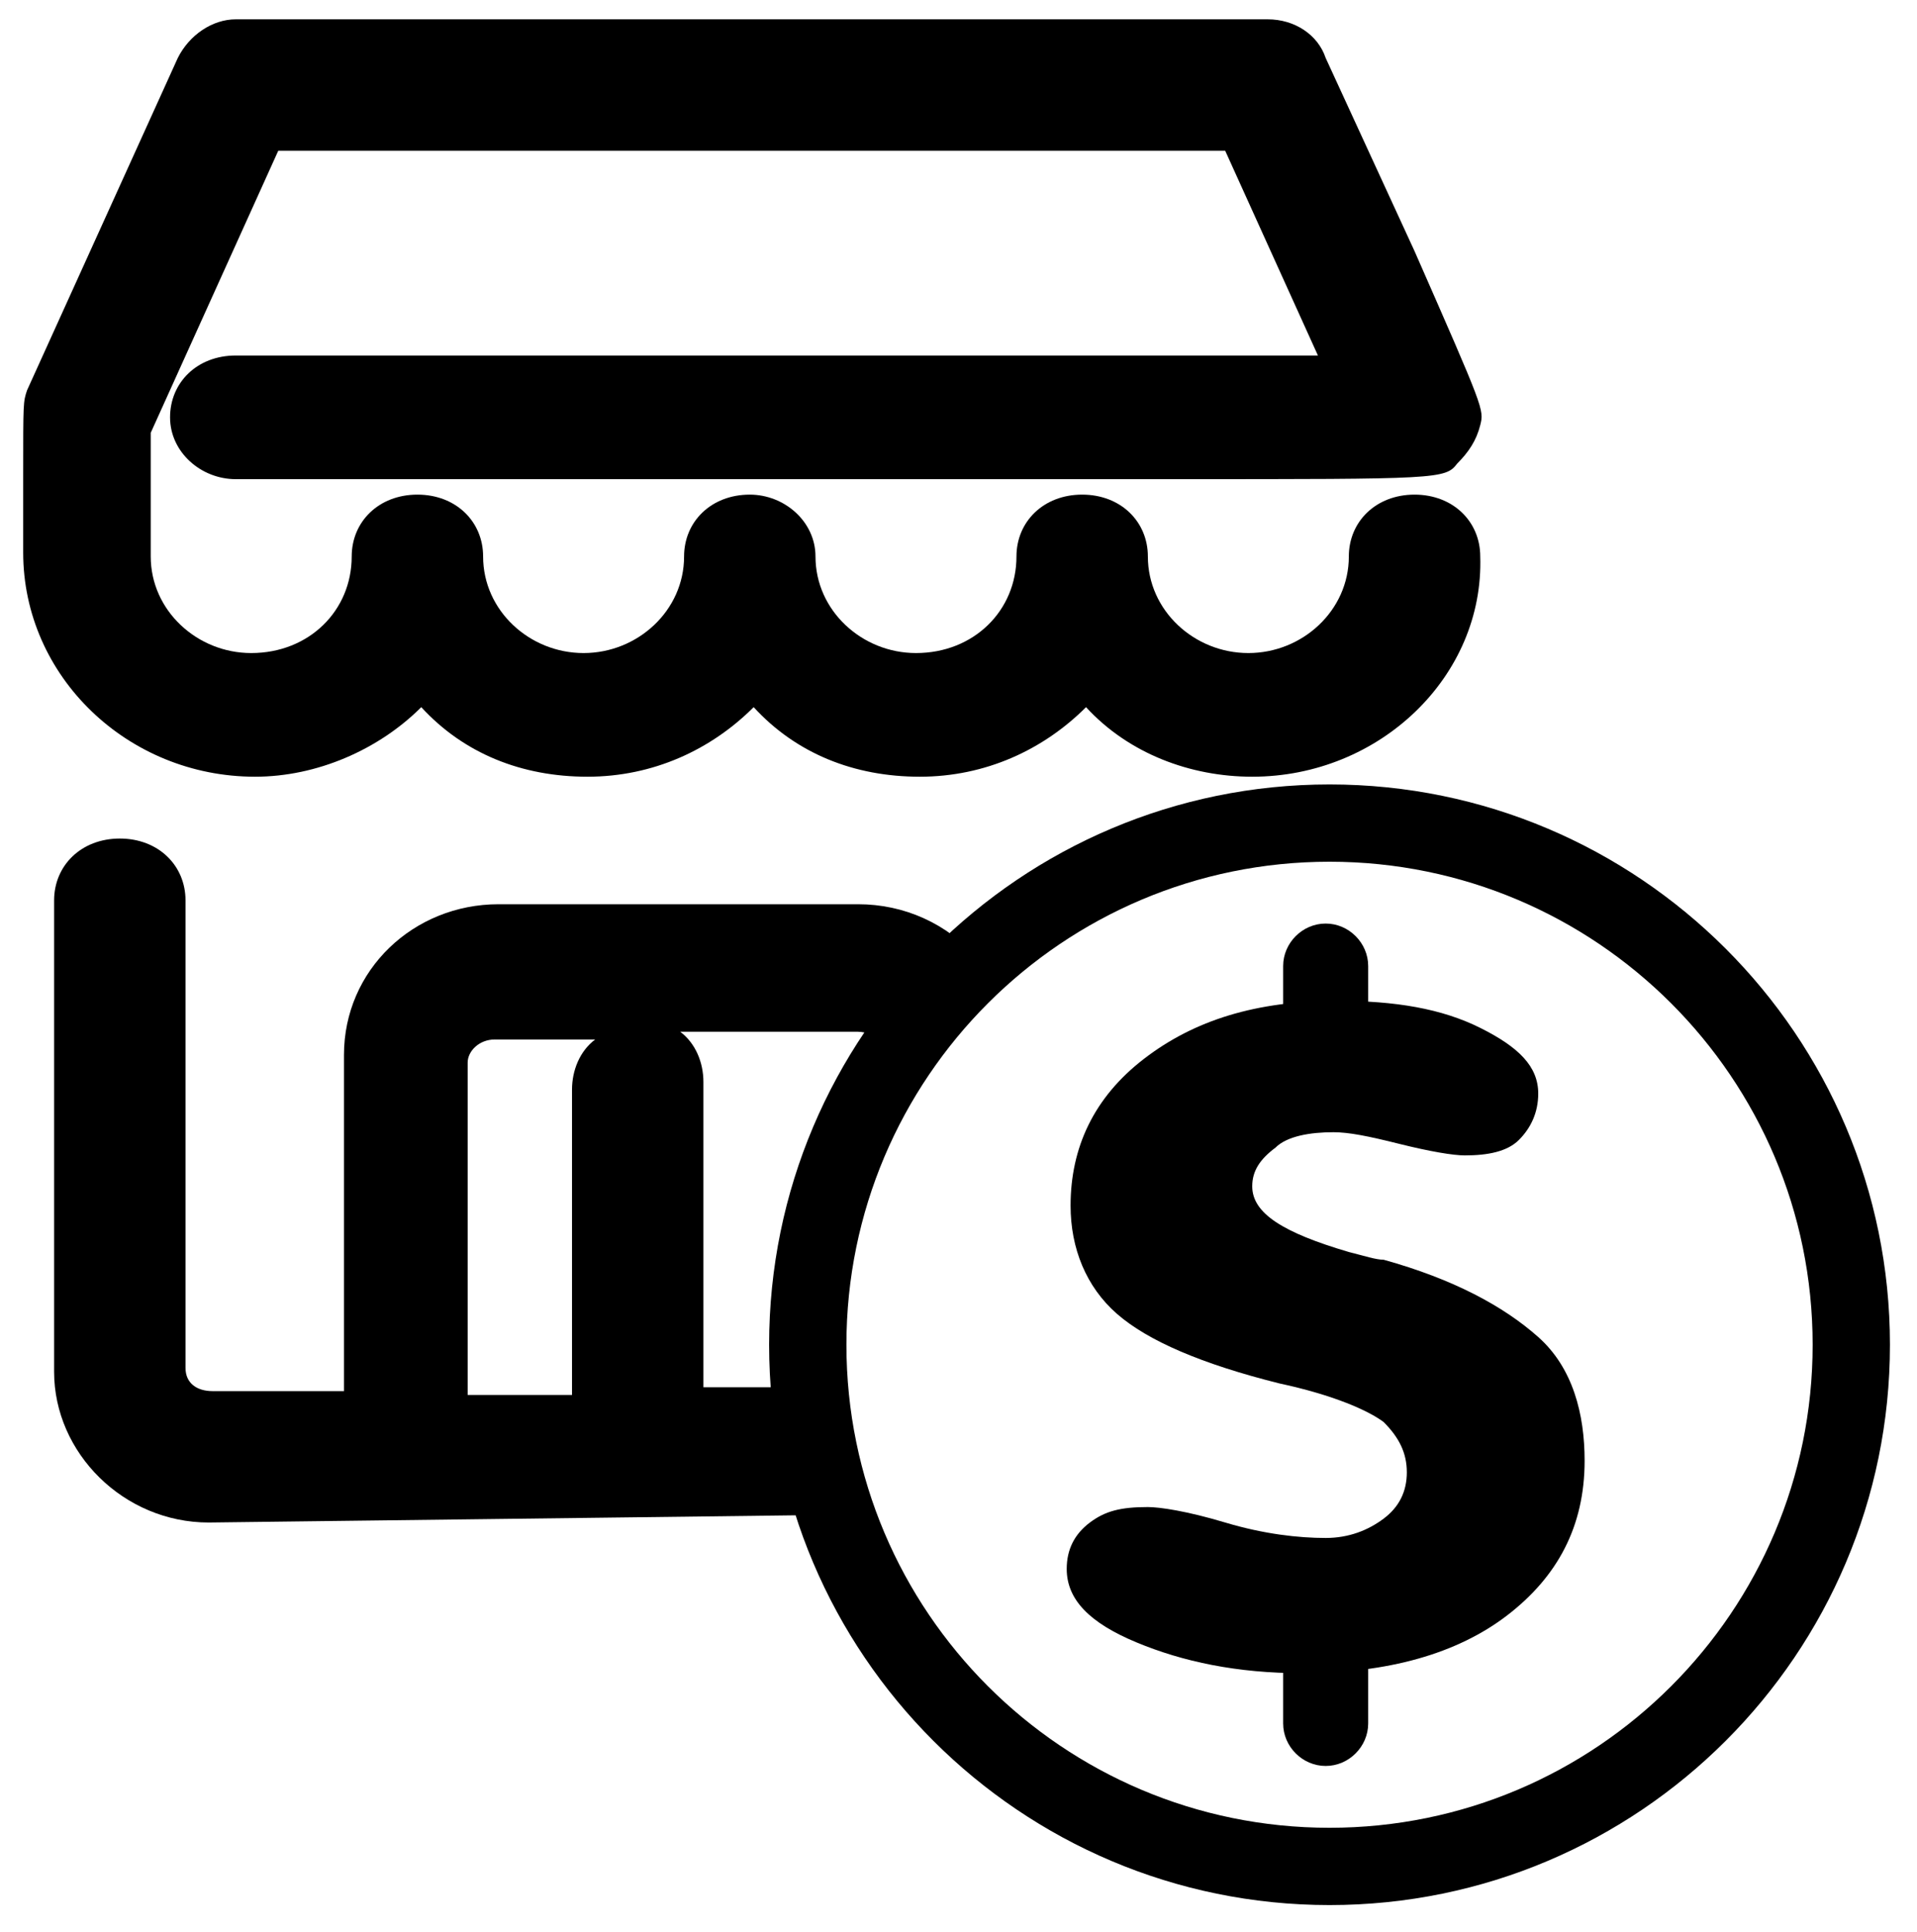 <?xml version="1.0" encoding="utf-8"?>
<!-- Generator: Adobe Illustrator 26.5.0, SVG Export Plug-In . SVG Version: 6.00 Build 0)  -->
<svg version="1.1" id="vender" xmlns="http://www.w3.org/2000/svg" xmlns:xlink="http://www.w3.org/1999/xlink" x="0px" y="0px"
	 viewBox="0 0 49.6 50" style="enable-background:new 0 0 49.6 50;" xml:space="preserve">
<path d="M32.4,20.1c-1.6,0-3.2-0.6-4.3-1.8c-1.1,1.1-2.6,1.8-4.3,1.8c-1.7,0-3.2-0.6-4.3-1.8c-1.1,1.1-2.6,1.8-4.3,1.8
	s-3.2-0.6-4.3-1.8c-1.1,1.1-2.7,1.8-4.3,1.8c-3.3,0-6-2.6-6-5.8v-2c0-1.9,0-1.9,0.1-2.2l3.9-8.6c0.3-0.6,0.9-1,1.5-1h26.7
	c0.7,0,1.3,0.4,1.5,1l2.3,5c1.8,4.1,1.8,4.1,1.7,4.5s-0.3,0.7-0.6,1c-0.3,0.4-0.5,0.4-7.2,0.4c0,0-16.5,0-24.4,0
	c-0.9,0-1.7-0.7-1.7-1.6s0.7-1.6,1.7-1.6h28l-2.4-5.3H7.2l-3.3,7.3v3.2c0,1.4,1.2,2.5,2.6,2.5c1.5,0,2.6-1.1,2.6-2.5
	c0-0.9,0.7-1.6,1.7-1.6s1.7,0.7,1.7,1.6c0,1.4,1.2,2.5,2.6,2.5s2.6-1.1,2.6-2.5c0-0.9,0.7-1.6,1.7-1.6c0.9,0,1.7,0.7,1.7,1.6
	c0,1.4,1.2,2.5,2.6,2.5c1.5,0,2.6-1.1,2.6-2.5c0-0.9,0.7-1.6,1.7-1.6s1.7,0.7,1.7,1.6c0,1.4,1.2,2.5,2.6,2.5s2.6-1.1,2.6-2.5
	c0-0.9,0.7-1.6,1.7-1.6s1.7,0.7,1.7,1.6C38.4,17.5,35.7,20.1,32.4,20.1z"/>
<path d="M21,35.9h-2.8V28c0-0.5-0.2-1-0.6-1.3h4.6c0.2,0,0.5,0.1,0.6,0.3l0.3,0.4c0.6-0.9,1.4-1.8,2.2-2.6c-0.8-0.9-1.9-1.4-3.1-1.4
	h-9.3c-2.2,0-4,1.7-4,3.9V36H5.5c-0.4,0-0.7-0.2-0.7-0.6V23.3c0-0.9-0.7-1.6-1.7-1.6s-1.7,0.7-1.7,1.6v12.2c0,2.1,1.8,3.9,4,3.9
	l16.3-0.2C21.3,38.2,21,37.1,21,35.9z M14.8,28.2v7.9h-2.7v-8.6c0-0.3,0.3-0.6,0.7-0.6h2.6C15,27.2,14.8,27.7,14.8,28.2z"/>
<path d="M34.4,49.3c-8,0-14.5-6.5-14.5-14.5s6.5-14.5,14.5-14.5s14.5,6.5,14.5,14.5S42.4,49.3,34.4,49.3z M34.4,22.3
	c-6.9,0-12.5,5.6-12.5,12.5s5.6,12.5,12.5,12.5s12.5-5.6,12.5-12.5S41.3,22.3,34.4,22.3z"/>
<g>
	<g>
		<path d="M41,37.8c0,1.7-0.7,3-2,4s-3.1,1.5-5.3,1.5c-1.7,0-3.1-0.3-4.3-0.8c-1.2-0.5-1.8-1.1-1.8-1.9c0-0.5,0.2-0.9,0.6-1.2
			S29,39,29.7,39c0.3,0,1,0.1,2,0.4c1,0.3,1.9,0.4,2.6,0.4c0.6,0,1.1-0.2,1.5-0.5s0.6-0.7,0.6-1.2s-0.2-0.9-0.6-1.3
			c-0.4-0.3-1.3-0.7-2.7-1c-2-0.5-3.4-1.1-4.2-1.8s-1.2-1.7-1.2-2.8c0-1.5,0.6-2.8,1.9-3.8s2.9-1.5,5-1.5c1.5,0,2.7,0.2,3.7,0.7
			s1.5,1,1.5,1.7c0,0.5-0.2,0.9-0.5,1.2c-0.3,0.3-0.8,0.4-1.4,0.4c-0.3,0-0.9-0.1-1.7-0.3c-0.8-0.2-1.3-0.3-1.7-0.3
			c-0.6,0-1.2,0.1-1.5,0.4c-0.4,0.3-0.6,0.6-0.6,1c0,0.7,0.8,1.2,2.5,1.7c0.4,0.1,0.7,0.2,0.9,0.2c1.8,0.5,3.1,1.2,4,2
			S41,36.6,41,37.8z"/>
	</g>
	<g>
		<path d="M34.3,28.5L34.3,28.5c-0.6,0-1.1-0.5-1.1-1.1V25c0-0.6,0.5-1.1,1.1-1.1l0,0c0.6,0,1.1,0.5,1.1,1.1v2.4
			C35.4,28,34.9,28.5,34.3,28.5z"/>
		<path d="M34.3,45.7L34.3,45.7c-0.6,0-1.1-0.5-1.1-1.1v-2.4c0-0.6,0.5-1.1,1.1-1.1l0,0c0.6,0,1.1,0.5,1.1,1.1v2.4
			C35.4,45.2,34.9,45.7,34.3,45.7z"/>
	</g>
</g>
</svg>

